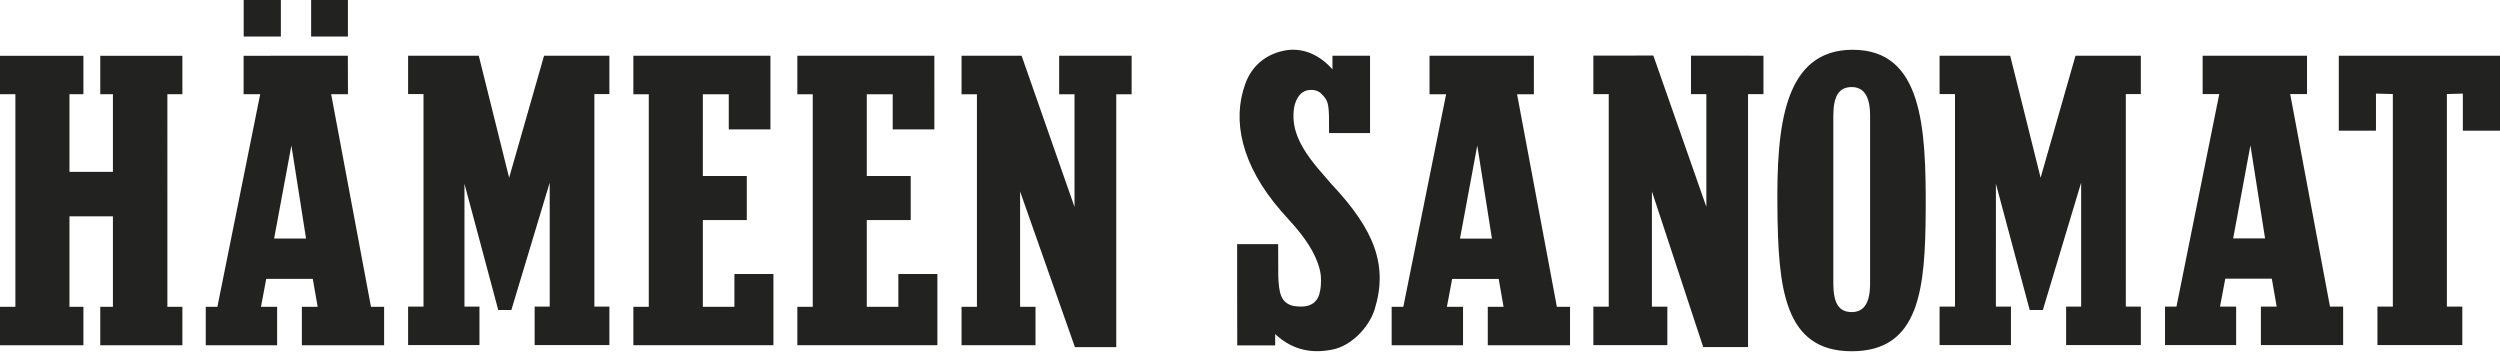 <svg xmlns="http://www.w3.org/2000/svg" width="210" height="30" fill="none" viewBox="0 0 210 30">
  <path fill="#222220" d="M8.422 4.686v3.228h1.063v6.523h-3.65V7.914h1.172V4.686H0v3.228h1.292V25.77H0V29h7.007v-3.23H5.835v-7.597h3.65v7.597H8.422V29h6.898v-3.23h-1.26V7.914h1.26V4.686H8.422Zm37.279-.006-2.934 10.252-2.55-10.252H34.28v3.224h1.295v17.852H34.28v3.231h5.995v-3.23h-1.26V15.438l2.838 10.604h1.101l3.221-10.699v10.412h-1.264v3.231h6.278v-3.23h-1.261V7.903h1.26V4.68h-5.487Zm7.502 0v3.237h1.295V25.77h-1.295v3.227h11.765v-5.981H61.69v2.754h-2.651v-7.284h3.691v-3.701h-3.691V7.917h2.178v2.955h3.5V4.68H53.203Zm13.773 0v3.237h1.295V25.77h-1.295v3.227H78.74v-5.981h-3.279v2.754H72.81v-7.284h3.69v-3.701h-3.69V7.917h2.177v2.955h3.5V4.68h-11.51Zm21.994 0v3.237h1.29v9.465L85.814 4.68H80.77v3.237h1.292v17.856H80.77v3.224h6.213v-3.224h-1.295v-9.69l4.605 13.075h3.473V7.918h1.291V4.68H88.97ZM23.592 0H20.47v3.07h3.122V0Zm5.634 0h-3.091v3.07h3.09V0Zm-4.748 12.219 1.23 7.818h-2.682l1.452-7.818Zm-4.015-7.533v3.228h1.394L18.261 25.77h-.978V29h5.995v-3.23h-1.356l.443-2.345h3.91l.408 2.345h-1.326V29h6.909v-3.23h-1.104L27.818 7.914h1.411l-.01-3.234-8.76.006h.004Zm113.379-.013v3.234h1.292v17.856h-1.292v3.228h6.214v-3.228h-1.295v-9.686l4.308 13.074h3.766V7.907h1.295V4.68l-6.087-.007v3.234h1.291v9.468l-4.454-12.71-5.038.008Zm40.501.007-2.931 10.248-2.557-10.248h-5.93V7.9h1.295v17.856h-1.295v3.231h5.995v-3.23h-1.264V15.435l2.839 10.607h1.104l3.217-10.702v10.415h-1.261v3.231h6.275v-3.23h-1.261V7.9h1.261V4.68h-5.487Zm-66.969 18.445c.048 1.523.221 2.29 1.223 2.563.733.126 1.851.177 2.212-.93.14-.426.191-1.07.137-1.643-.174-1.34-1.019-2.768-2.274-4.203l-1.049-1.172c-3.412-3.93-4.114-7.665-3.027-10.675.573-1.615 1.847-2.597 3.507-2.852 1.37-.191 2.74.381 3.824 1.615V4.68h3.156v6.496h-3.442c0-2.376.031-2.659-.702-3.354-.32-.286-.828-.317-1.179-.222-.478.127-.893.6-1.054 1.425-.224 1.52.161 3.07 2.39 5.576l.767.886c3.602 3.834 4.751 6.81 3.602 10.518-.508 1.585-2.041 3.074-3.538 3.357-1.561.317-3.251.16-4.812-1.298v.95h-3.187l-.01-4.959v-3.55h3.446l.01 2.617v.003Zm48.268-18.946c-5.835 0-6.404 6.489-6.34 13.234.062 6.745.535 12.092 6.244 12.092s6.183-5.221 6.214-11.87c.03-6.964-.283-13.453-6.118-13.453m-1.643 19.625V9.72c0-1.646.474-2.406 1.544-2.406 1.009 0 1.544.76 1.544 2.406v14.087c0 1.677-.535 2.406-1.544 2.406-1.07 0-1.544-.73-1.544-2.406Zm-29.908-11.585 1.231 7.819h-2.683l1.452-7.819ZM120.08 4.68v3.237h1.394l-3.596 17.856h-.978v3.228h5.995v-3.228h-1.356l.443-2.345h3.909l.409 2.345h-1.326v3.228h6.909v-3.228h-1.105l-3.343-17.856h1.411V4.68h-8.77.004Zm76.379 0v6.298h3.122V7.863l1.418.037v17.856h-1.295v3.231h7.13v-3.23h-1.295V7.9l1.339-.037v3.115H210V4.68h-13.541Zm-7.423 7.528 1.23 7.819h-2.679l1.449-7.819Zm-4.015-7.528V7.9h1.397l-3.595 17.856h-.962v3.231h5.975v-3.23h-1.356l.443-2.346h3.909l.409 2.345h-1.326v3.231h6.909v-3.23h-1.105L192.376 7.9h1.414V4.68h-8.769Z"/>
</svg>
